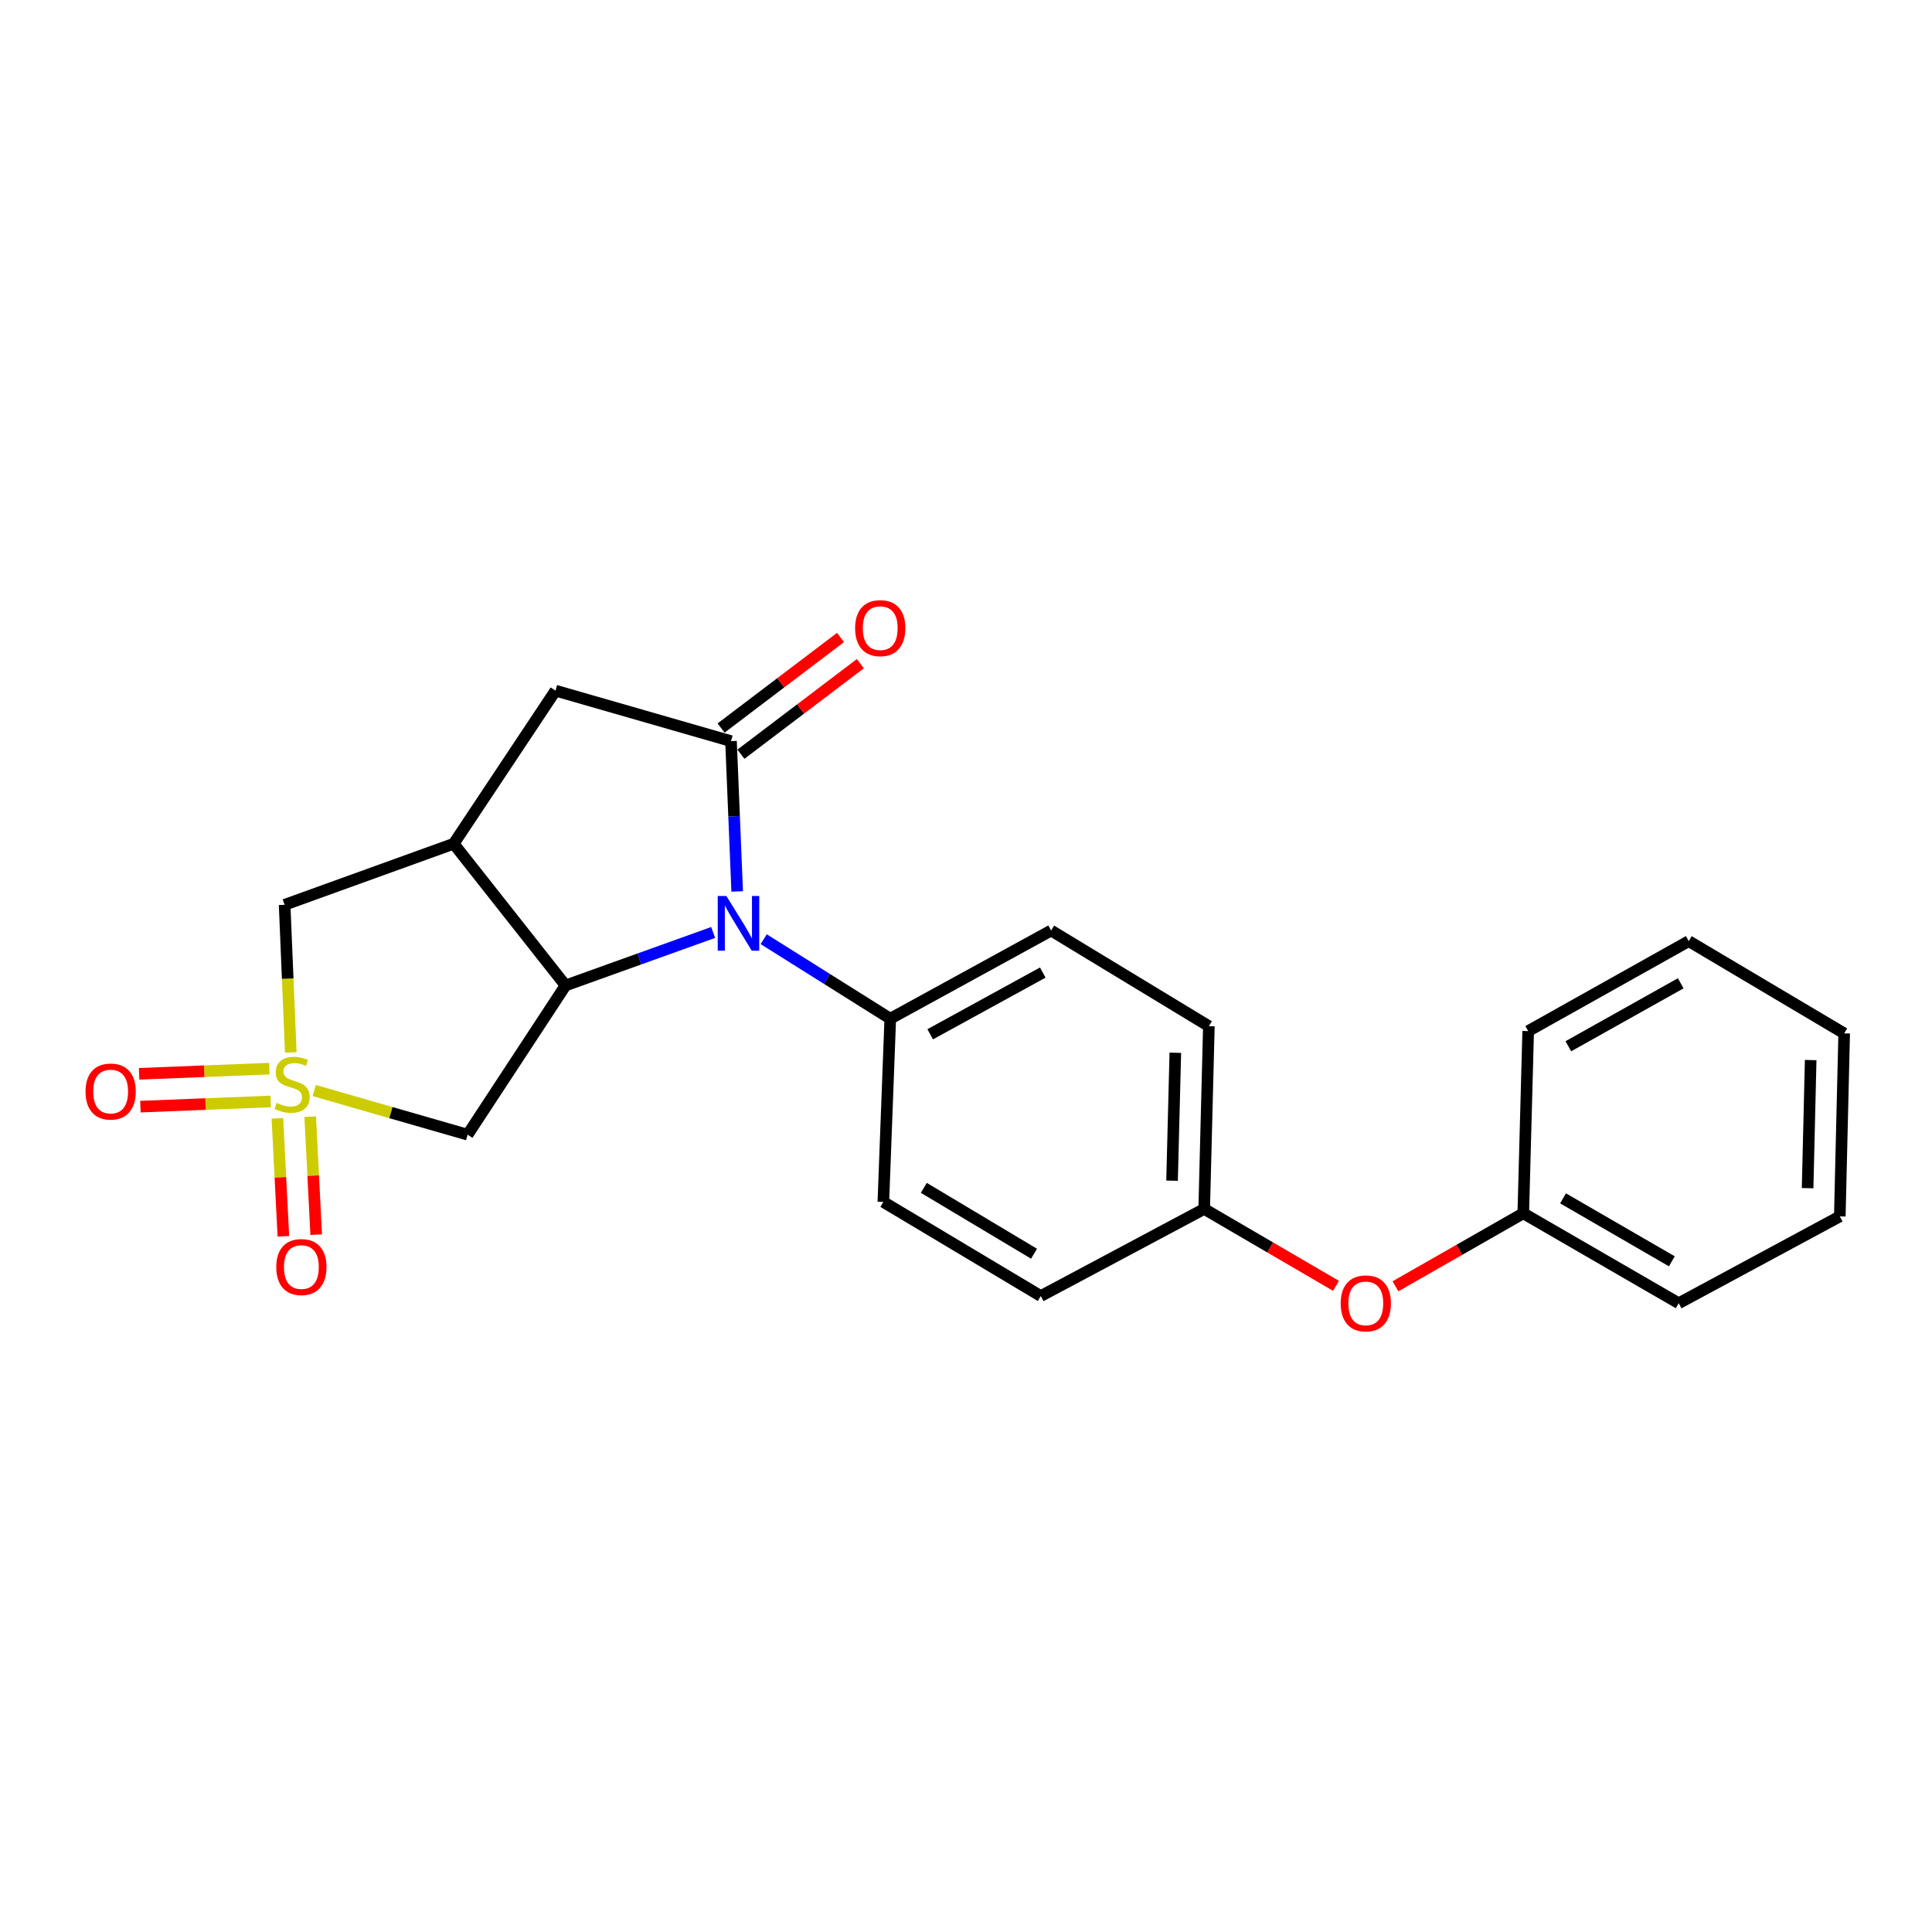 <?xml version='1.0' encoding='iso-8859-1'?>
<svg version='1.1' baseProfile='full'
              xmlns='http://www.w3.org/2000/svg'
                      xmlns:rdkit='http://www.rdkit.org/xml'
                      xmlns:xlink='http://www.w3.org/1999/xlink'
                  xml:space='preserve'
width='1000px' height='1000px' viewBox='0 0 1000 1000'>
<!-- END OF HEADER -->
<rect style='opacity:1.0;fill:#FFFFFF;stroke:none' width='1000' height='1000' x='0' y='0'> </rect>
<path class='bond-4' d='M 162.638,564.459 L 202.339,575.884' style='fill:none;fill-rule:evenodd;stroke:#CCCC00;stroke-width:6px;stroke-linecap:butt;stroke-linejoin:miter;stroke-opacity:1' />
<path class='bond-4' d='M 202.339,575.884 L 242.039,587.309' style='fill:none;fill-rule:evenodd;stroke:#000000;stroke-width:6px;stroke-linecap:butt;stroke-linejoin:miter;stroke-opacity:1' />
<path class='bond-6' d='M 150.509,544.723 L 148.915,506.526' style='fill:none;fill-rule:evenodd;stroke:#CCCC00;stroke-width:6px;stroke-linecap:butt;stroke-linejoin:miter;stroke-opacity:1' />
<path class='bond-6' d='M 148.915,506.526 L 147.321,468.328' style='fill:none;fill-rule:evenodd;stroke:#000000;stroke-width:6px;stroke-linecap:butt;stroke-linejoin:miter;stroke-opacity:1' />
<path class='bond-8' d='M 143.578,578.844 L 145.128,609.381' style='fill:none;fill-rule:evenodd;stroke:#CCCC00;stroke-width:6px;stroke-linecap:butt;stroke-linejoin:miter;stroke-opacity:1' />
<path class='bond-8' d='M 145.128,609.381 L 146.677,639.918' style='fill:none;fill-rule:evenodd;stroke:#FF0000;stroke-width:6px;stroke-linecap:butt;stroke-linejoin:miter;stroke-opacity:1' />
<path class='bond-8' d='M 160.563,577.982 L 162.113,608.519' style='fill:none;fill-rule:evenodd;stroke:#CCCC00;stroke-width:6px;stroke-linecap:butt;stroke-linejoin:miter;stroke-opacity:1' />
<path class='bond-8' d='M 162.113,608.519 L 163.662,639.056' style='fill:none;fill-rule:evenodd;stroke:#FF0000;stroke-width:6px;stroke-linecap:butt;stroke-linejoin:miter;stroke-opacity:1' />
<path class='bond-9' d='M 139.428,553.123 L 105.712,554.463' style='fill:none;fill-rule:evenodd;stroke:#CCCC00;stroke-width:6px;stroke-linecap:butt;stroke-linejoin:miter;stroke-opacity:1' />
<path class='bond-9' d='M 105.712,554.463 L 71.997,555.803' style='fill:none;fill-rule:evenodd;stroke:#FF0000;stroke-width:6px;stroke-linecap:butt;stroke-linejoin:miter;stroke-opacity:1' />
<path class='bond-9' d='M 140.103,570.117 L 106.388,571.456' style='fill:none;fill-rule:evenodd;stroke:#CCCC00;stroke-width:6px;stroke-linecap:butt;stroke-linejoin:miter;stroke-opacity:1' />
<path class='bond-9' d='M 106.388,571.456 L 72.672,572.796' style='fill:none;fill-rule:evenodd;stroke:#FF0000;stroke-width:6px;stroke-linecap:butt;stroke-linejoin:miter;stroke-opacity:1' />
<path class='bond-0' d='M 369.123,482.639 L 330.921,496.359' style='fill:none;fill-rule:evenodd;stroke:#0000FF;stroke-width:6px;stroke-linecap:butt;stroke-linejoin:miter;stroke-opacity:1' />
<path class='bond-0' d='M 330.921,496.359 L 292.719,510.08' style='fill:none;fill-rule:evenodd;stroke:#000000;stroke-width:6px;stroke-linecap:butt;stroke-linejoin:miter;stroke-opacity:1' />
<path class='bond-7' d='M 395.3,486.131 L 428.051,506.703' style='fill:none;fill-rule:evenodd;stroke:#0000FF;stroke-width:6px;stroke-linecap:butt;stroke-linejoin:miter;stroke-opacity:1' />
<path class='bond-7' d='M 428.051,506.703 L 460.802,527.275' style='fill:none;fill-rule:evenodd;stroke:#000000;stroke-width:6px;stroke-linecap:butt;stroke-linejoin:miter;stroke-opacity:1' />
<path class='bond-24' d='M 381.562,461.407 L 379.965,422.507' style='fill:none;fill-rule:evenodd;stroke:#0000FF;stroke-width:6px;stroke-linecap:butt;stroke-linejoin:miter;stroke-opacity:1' />
<path class='bond-24' d='M 379.965,422.507 L 378.367,383.606' style='fill:none;fill-rule:evenodd;stroke:#000000;stroke-width:6px;stroke-linecap:butt;stroke-linejoin:miter;stroke-opacity:1' />
<path class='bond-1' d='M 292.719,510.08 L 242.039,587.309' style='fill:none;fill-rule:evenodd;stroke:#000000;stroke-width:6px;stroke-linecap:butt;stroke-linejoin:miter;stroke-opacity:1' />
<path class='bond-23' d='M 292.719,510.08 L 234.83,436.715' style='fill:none;fill-rule:evenodd;stroke:#000000;stroke-width:6px;stroke-linecap:butt;stroke-linejoin:miter;stroke-opacity:1' />
<path class='bond-2' d='M 378.367,383.606 L 287.523,357.473' style='fill:none;fill-rule:evenodd;stroke:#000000;stroke-width:6px;stroke-linecap:butt;stroke-linejoin:miter;stroke-opacity:1' />
<path class='bond-10' d='M 383.504,390.382 L 414.412,366.949' style='fill:none;fill-rule:evenodd;stroke:#000000;stroke-width:6px;stroke-linecap:butt;stroke-linejoin:miter;stroke-opacity:1' />
<path class='bond-10' d='M 414.412,366.949 L 445.32,343.516' style='fill:none;fill-rule:evenodd;stroke:#FF0000;stroke-width:6px;stroke-linecap:butt;stroke-linejoin:miter;stroke-opacity:1' />
<path class='bond-10' d='M 373.23,376.83 L 404.138,353.397' style='fill:none;fill-rule:evenodd;stroke:#000000;stroke-width:6px;stroke-linecap:butt;stroke-linejoin:miter;stroke-opacity:1' />
<path class='bond-10' d='M 404.138,353.397 L 435.045,329.964' style='fill:none;fill-rule:evenodd;stroke:#FF0000;stroke-width:6px;stroke-linecap:butt;stroke-linejoin:miter;stroke-opacity:1' />
<path class='bond-3' d='M 234.83,436.715 L 147.321,468.328' style='fill:none;fill-rule:evenodd;stroke:#000000;stroke-width:6px;stroke-linecap:butt;stroke-linejoin:miter;stroke-opacity:1' />
<path class='bond-5' d='M 234.83,436.715 L 287.523,357.473' style='fill:none;fill-rule:evenodd;stroke:#000000;stroke-width:6px;stroke-linecap:butt;stroke-linejoin:miter;stroke-opacity:1' />
<path class='bond-12' d='M 460.802,527.275 L 544.06,481.641' style='fill:none;fill-rule:evenodd;stroke:#000000;stroke-width:6px;stroke-linecap:butt;stroke-linejoin:miter;stroke-opacity:1' />
<path class='bond-12' d='M 481.465,535.344 L 539.746,503.399' style='fill:none;fill-rule:evenodd;stroke:#000000;stroke-width:6px;stroke-linecap:butt;stroke-linejoin:miter;stroke-opacity:1' />
<path class='bond-13' d='M 460.802,527.275 L 457.222,622.126' style='fill:none;fill-rule:evenodd;stroke:#000000;stroke-width:6px;stroke-linecap:butt;stroke-linejoin:miter;stroke-opacity:1' />
<path class='bond-11' d='M 691.516,665.555 L 657.404,645.65' style='fill:none;fill-rule:evenodd;stroke:#FF0000;stroke-width:6px;stroke-linecap:butt;stroke-linejoin:miter;stroke-opacity:1' />
<path class='bond-11' d='M 657.404,645.65 L 623.292,625.744' style='fill:none;fill-rule:evenodd;stroke:#000000;stroke-width:6px;stroke-linecap:butt;stroke-linejoin:miter;stroke-opacity:1' />
<path class='bond-17' d='M 722.284,665.789 L 755.365,646.896' style='fill:none;fill-rule:evenodd;stroke:#FF0000;stroke-width:6px;stroke-linecap:butt;stroke-linejoin:miter;stroke-opacity:1' />
<path class='bond-17' d='M 755.365,646.896 L 788.446,628.002' style='fill:none;fill-rule:evenodd;stroke:#000000;stroke-width:6px;stroke-linecap:butt;stroke-linejoin:miter;stroke-opacity:1' />
<path class='bond-16' d='M 544.06,481.641 L 625.711,531.149' style='fill:none;fill-rule:evenodd;stroke:#000000;stroke-width:6px;stroke-linecap:butt;stroke-linejoin:miter;stroke-opacity:1' />
<path class='bond-15' d='M 457.222,622.126 L 538.712,670.831' style='fill:none;fill-rule:evenodd;stroke:#000000;stroke-width:6px;stroke-linecap:butt;stroke-linejoin:miter;stroke-opacity:1' />
<path class='bond-15' d='M 478.17,614.833 L 535.214,648.927' style='fill:none;fill-rule:evenodd;stroke:#000000;stroke-width:6px;stroke-linecap:butt;stroke-linejoin:miter;stroke-opacity:1' />
<path class='bond-14' d='M 623.292,625.744 L 538.712,670.831' style='fill:none;fill-rule:evenodd;stroke:#000000;stroke-width:6px;stroke-linecap:butt;stroke-linejoin:miter;stroke-opacity:1' />
<path class='bond-25' d='M 623.292,625.744 L 625.711,531.149' style='fill:none;fill-rule:evenodd;stroke:#000000;stroke-width:6px;stroke-linecap:butt;stroke-linejoin:miter;stroke-opacity:1' />
<path class='bond-25' d='M 606.654,611.12 L 608.347,544.904' style='fill:none;fill-rule:evenodd;stroke:#000000;stroke-width:6px;stroke-linecap:butt;stroke-linejoin:miter;stroke-opacity:1' />
<path class='bond-18' d='M 788.446,628.002 L 868.898,674.554' style='fill:none;fill-rule:evenodd;stroke:#000000;stroke-width:6px;stroke-linecap:butt;stroke-linejoin:miter;stroke-opacity:1' />
<path class='bond-18' d='M 809.032,620.265 L 865.347,652.851' style='fill:none;fill-rule:evenodd;stroke:#000000;stroke-width:6px;stroke-linecap:butt;stroke-linejoin:miter;stroke-opacity:1' />
<path class='bond-19' d='M 788.446,628.002 L 790.988,533.691' style='fill:none;fill-rule:evenodd;stroke:#000000;stroke-width:6px;stroke-linecap:butt;stroke-linejoin:miter;stroke-opacity:1' />
<path class='bond-20' d='M 868.898,674.554 L 952.278,629.609' style='fill:none;fill-rule:evenodd;stroke:#000000;stroke-width:6px;stroke-linecap:butt;stroke-linejoin:miter;stroke-opacity:1' />
<path class='bond-21' d='M 790.988,533.691 L 874.094,487.13' style='fill:none;fill-rule:evenodd;stroke:#000000;stroke-width:6px;stroke-linecap:butt;stroke-linejoin:miter;stroke-opacity:1' />
<path class='bond-21' d='M 811.766,541.543 L 869.941,508.951' style='fill:none;fill-rule:evenodd;stroke:#000000;stroke-width:6px;stroke-linecap:butt;stroke-linejoin:miter;stroke-opacity:1' />
<path class='bond-26' d='M 952.278,629.609 L 954.545,534.881' style='fill:none;fill-rule:evenodd;stroke:#000000;stroke-width:6px;stroke-linecap:butt;stroke-linejoin:miter;stroke-opacity:1' />
<path class='bond-26' d='M 935.616,614.992 L 937.203,548.683' style='fill:none;fill-rule:evenodd;stroke:#000000;stroke-width:6px;stroke-linecap:butt;stroke-linejoin:miter;stroke-opacity:1' />
<path class='bond-22' d='M 874.094,487.13 L 954.545,534.881' style='fill:none;fill-rule:evenodd;stroke:#000000;stroke-width:6px;stroke-linecap:butt;stroke-linejoin:miter;stroke-opacity:1' />
<path  class='atom-0' d='M 143.195 570.886
Q 143.515 571.006, 144.835 571.566
Q 146.155 572.126, 147.595 572.486
Q 149.075 572.806, 150.515 572.806
Q 153.195 572.806, 154.755 571.526
Q 156.315 570.206, 156.315 567.926
Q 156.315 566.366, 155.515 565.406
Q 154.755 564.446, 153.555 563.926
Q 152.355 563.406, 150.355 562.806
Q 147.835 562.046, 146.315 561.326
Q 144.835 560.606, 143.755 559.086
Q 142.715 557.566, 142.715 555.006
Q 142.715 551.446, 145.115 549.246
Q 147.555 547.046, 152.355 547.046
Q 155.635 547.046, 159.355 548.606
L 158.435 551.686
Q 155.035 550.286, 152.475 550.286
Q 149.715 550.286, 148.195 551.446
Q 146.675 552.566, 146.715 554.526
Q 146.715 556.046, 147.475 556.966
Q 148.275 557.886, 149.395 558.406
Q 150.555 558.926, 152.475 559.526
Q 155.035 560.326, 156.555 561.126
Q 158.075 561.926, 159.155 563.566
Q 160.275 565.166, 160.275 567.926
Q 160.275 571.846, 157.635 573.966
Q 155.035 576.046, 150.675 576.046
Q 148.155 576.046, 146.235 575.486
Q 144.355 574.966, 142.115 574.046
L 143.195 570.886
' fill='#CCCC00'/>
<path  class='atom-1' d='M 375.981 463.767
L 385.261 478.767
Q 386.181 480.247, 387.661 482.927
Q 389.141 485.607, 389.221 485.767
L 389.221 463.767
L 392.981 463.767
L 392.981 492.087
L 389.101 492.087
L 379.141 475.687
Q 377.981 473.767, 376.741 471.567
Q 375.541 469.367, 375.181 468.687
L 375.181 492.087
L 371.501 492.087
L 371.501 463.767
L 375.981 463.767
' fill='#0000FF'/>
<path  class='atom-9' d='M 142.995 655.822
Q 142.995 649.022, 146.355 645.222
Q 149.715 641.422, 155.995 641.422
Q 162.275 641.422, 165.635 645.222
Q 168.995 649.022, 168.995 655.822
Q 168.995 662.702, 165.595 666.622
Q 162.195 670.502, 155.995 670.502
Q 149.755 670.502, 146.355 666.622
Q 142.995 662.742, 142.995 655.822
M 155.995 667.302
Q 160.315 667.302, 162.635 664.422
Q 164.995 661.502, 164.995 655.822
Q 164.995 650.262, 162.635 647.462
Q 160.315 644.622, 155.995 644.622
Q 151.675 644.622, 149.315 647.422
Q 146.995 650.222, 146.995 655.822
Q 146.995 661.542, 149.315 664.422
Q 151.675 667.302, 155.995 667.302
' fill='#FF0000'/>
<path  class='atom-10' d='M 44.271 564.978
Q 44.271 558.178, 47.631 554.378
Q 50.991 550.578, 57.271 550.578
Q 63.551 550.578, 66.911 554.378
Q 70.271 558.178, 70.271 564.978
Q 70.271 571.858, 66.871 575.778
Q 63.471 579.658, 57.271 579.658
Q 51.031 579.658, 47.631 575.778
Q 44.271 571.898, 44.271 564.978
M 57.271 576.458
Q 61.591 576.458, 63.911 573.578
Q 66.271 570.658, 66.271 564.978
Q 66.271 559.418, 63.911 556.618
Q 61.591 553.778, 57.271 553.778
Q 52.951 553.778, 50.591 556.578
Q 48.271 559.378, 48.271 564.978
Q 48.271 570.698, 50.591 573.578
Q 52.951 576.458, 57.271 576.458
' fill='#FF0000'/>
<path  class='atom-11' d='M 442.606 325.127
Q 442.606 318.327, 445.966 314.527
Q 449.326 310.727, 455.606 310.727
Q 461.886 310.727, 465.246 314.527
Q 468.606 318.327, 468.606 325.127
Q 468.606 332.007, 465.206 335.927
Q 461.806 339.807, 455.606 339.807
Q 449.366 339.807, 445.966 335.927
Q 442.606 332.047, 442.606 325.127
M 455.606 336.607
Q 459.926 336.607, 462.246 333.727
Q 464.606 330.807, 464.606 325.127
Q 464.606 319.567, 462.246 316.767
Q 459.926 313.927, 455.606 313.927
Q 451.286 313.927, 448.926 316.727
Q 446.606 319.527, 446.606 325.127
Q 446.606 330.847, 448.926 333.727
Q 451.286 336.607, 455.606 336.607
' fill='#FF0000'/>
<path  class='atom-12' d='M 693.937 674.634
Q 693.937 667.834, 697.297 664.034
Q 700.657 660.234, 706.937 660.234
Q 713.217 660.234, 716.577 664.034
Q 719.937 667.834, 719.937 674.634
Q 719.937 681.514, 716.537 685.434
Q 713.137 689.314, 706.937 689.314
Q 700.697 689.314, 697.297 685.434
Q 693.937 681.554, 693.937 674.634
M 706.937 686.114
Q 711.257 686.114, 713.577 683.234
Q 715.937 680.314, 715.937 674.634
Q 715.937 669.074, 713.577 666.274
Q 711.257 663.434, 706.937 663.434
Q 702.617 663.434, 700.257 666.234
Q 697.937 669.034, 697.937 674.634
Q 697.937 680.354, 700.257 683.234
Q 702.617 686.114, 706.937 686.114
' fill='#FF0000'/>
</svg>
